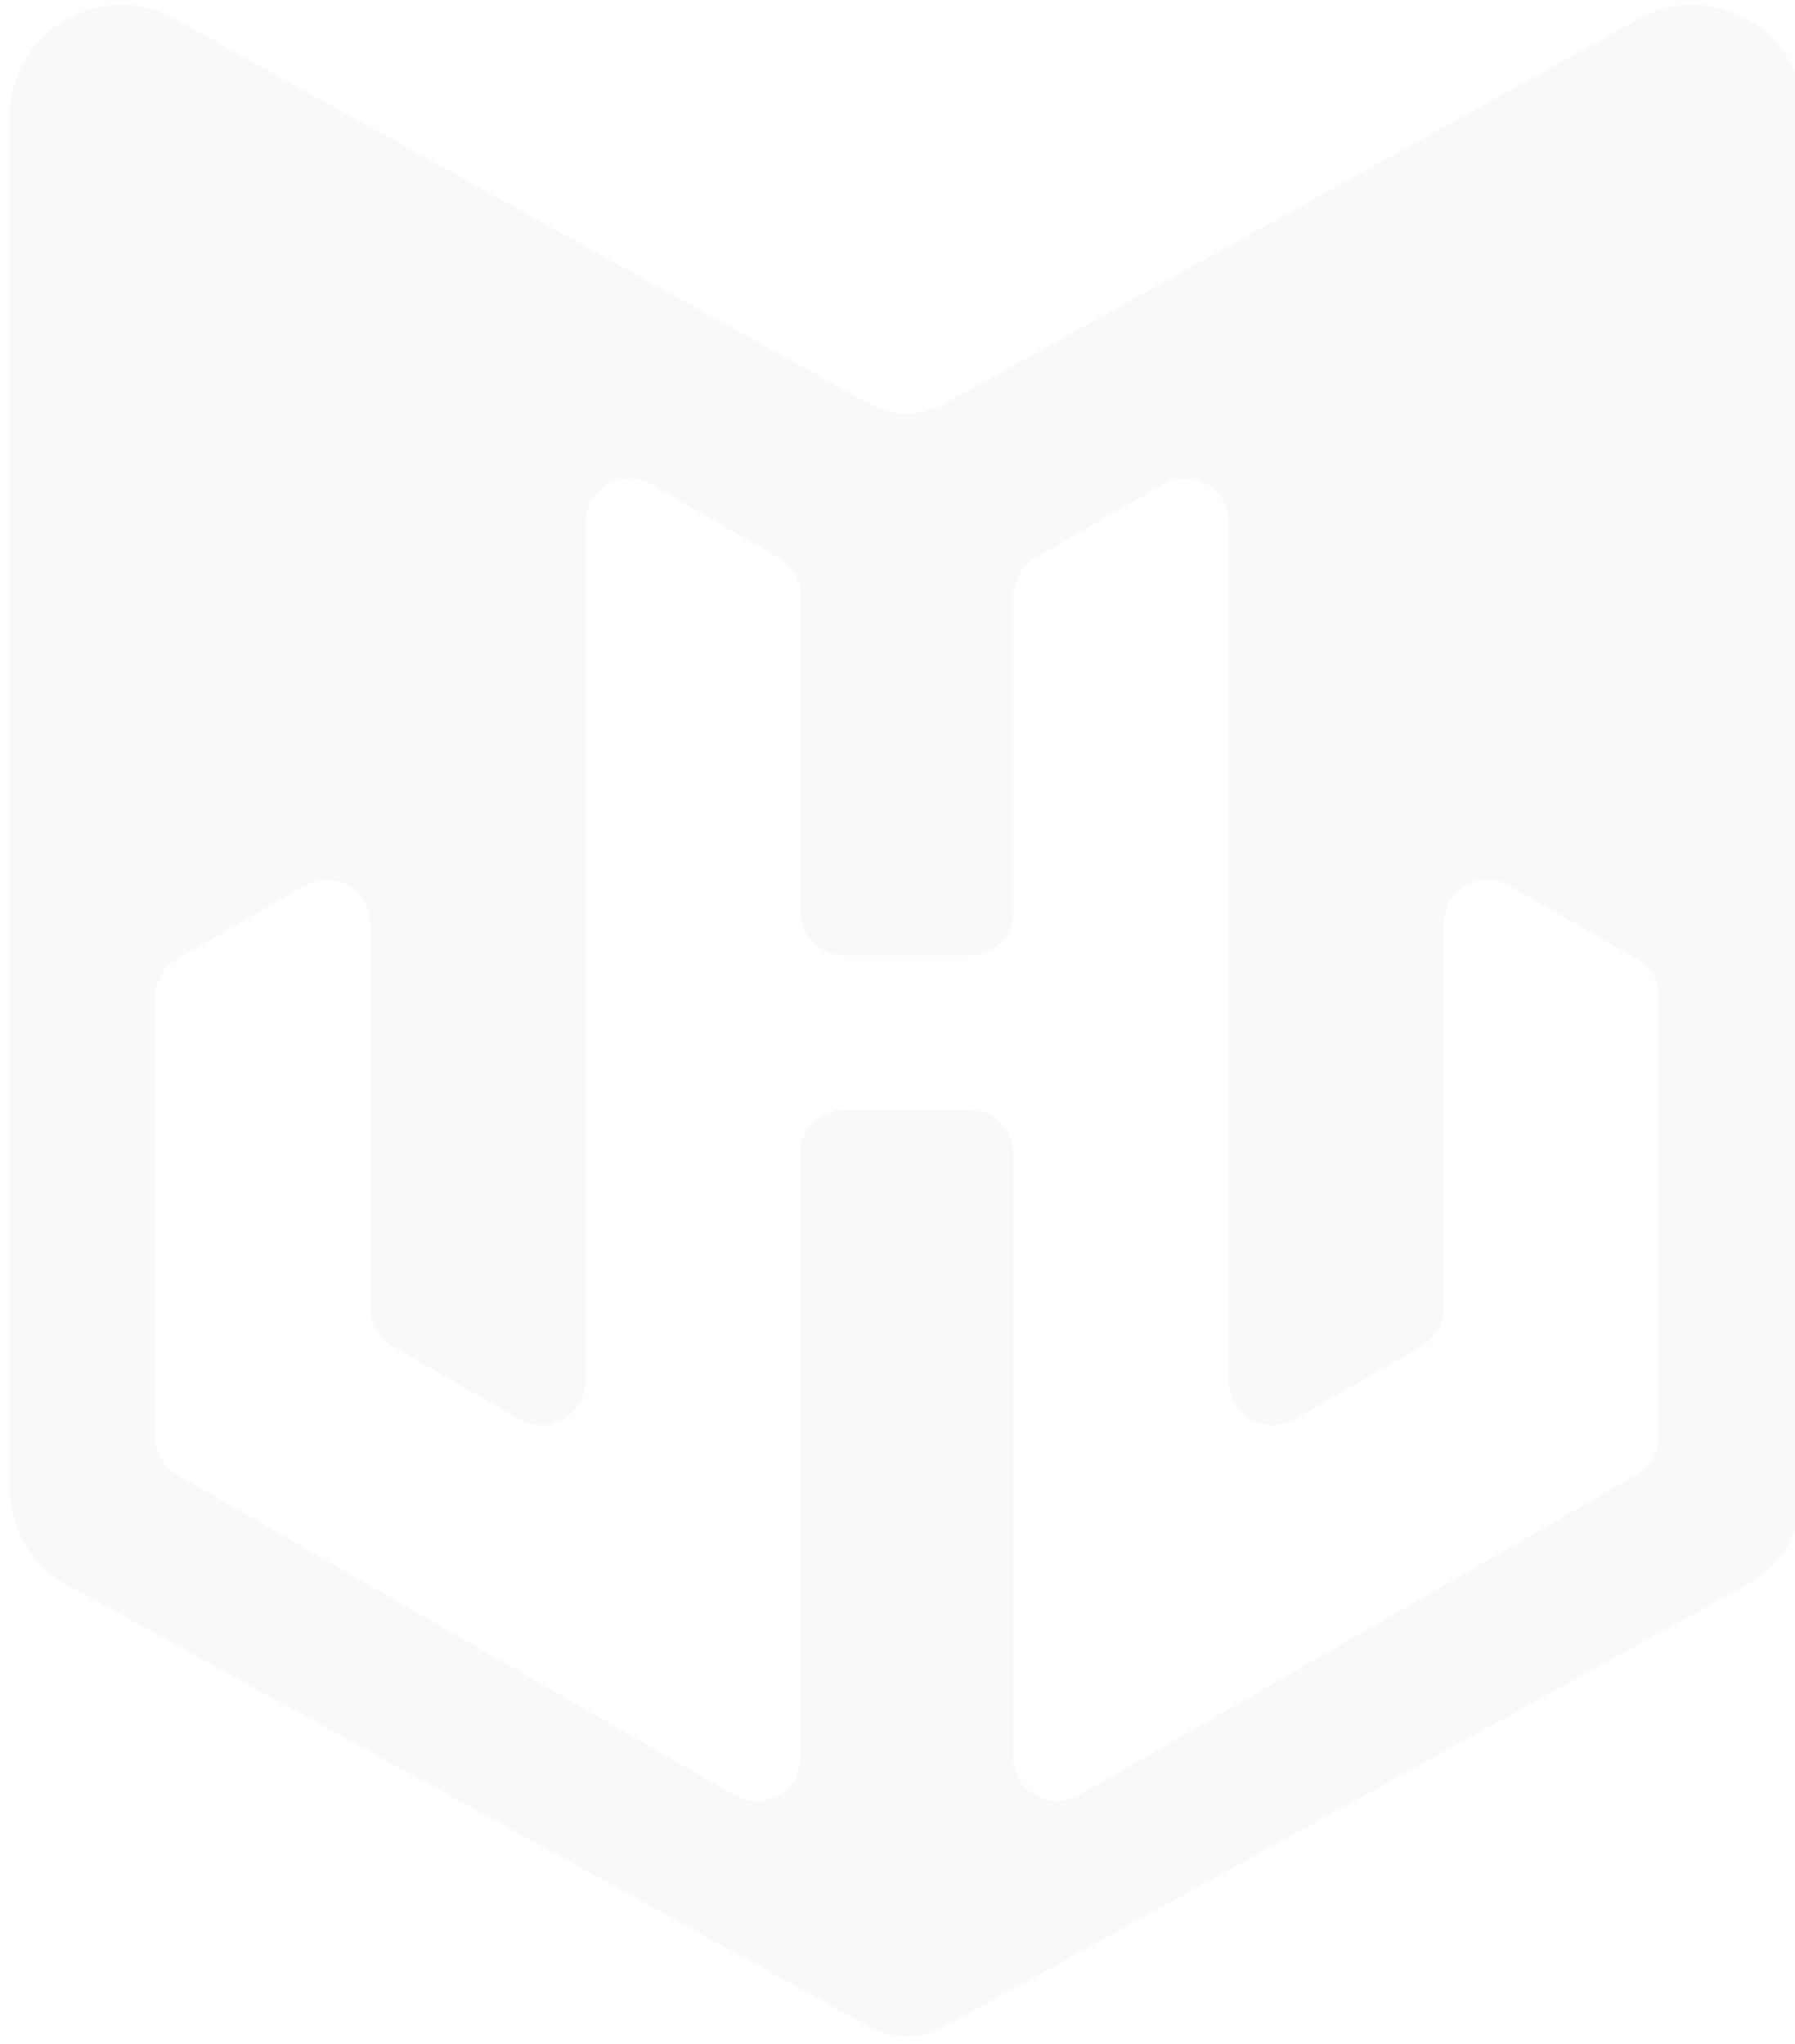 <svg width="288" height="328" viewBox="0 0 288 328" fill="none" xmlns="http://www.w3.org/2000/svg">
    <g opacity="0.03" clip-path="url(#clip0_576_2540)">
        <path
            d="M262.892 3.07L151.423 64.861C147.743 66.896 143.275 66.896 139.595 64.861L28.108 3.07C16.227 -3.482 1.612 5.035 1.612 18.5V238.857C1.612 245.271 5.117 251.167 10.76 254.288L139.63 325.252C143.292 327.269 147.726 327.269 151.388 325.252L280.258 254.288C285.901 251.167 289.406 245.271 289.406 238.857V18.5C289.406 5.018 274.773 -3.499 262.892 3.07ZM266.099 194.151V230.616C266.099 233.099 264.767 235.392 262.594 236.633L231.595 254.46L197.09 274.287L173.153 288.063C168.456 290.753 162.586 287.408 162.586 282.046V185.048C162.586 181.203 159.432 178.083 155.559 178.083H135.442C131.551 178.083 128.414 181.203 128.414 185.048V282.046C128.414 287.408 122.544 290.77 117.865 288.063L93.928 274.287L59.423 254.46L28.424 236.633C26.251 235.392 24.919 233.099 24.919 230.616V159.894C24.919 157.411 26.251 155.118 28.424 153.877L48.874 142.135C53.57 139.446 59.441 142.791 59.441 148.153V209.961C59.441 212.444 60.773 214.737 62.946 215.978L83.378 227.737C88.075 230.426 93.945 227.082 93.945 221.72V83.74C93.945 78.378 99.816 75.016 104.512 77.723L124.945 89.481C127.118 90.723 128.45 93.016 128.45 95.499V146.342C128.45 150.187 131.604 153.308 135.477 153.308H155.594C159.484 153.308 162.621 150.187 162.621 146.342V95.499C162.621 93.016 163.953 90.723 166.126 89.481L186.576 77.723C191.255 75.034 197.125 78.378 197.125 83.74V221.72C197.125 227.082 202.996 230.444 207.692 227.737L228.142 215.978C230.315 214.737 231.647 212.444 231.647 209.961V148.153C231.647 142.773 237.518 139.429 242.197 142.135L262.647 153.877C264.82 155.118 266.152 157.411 266.152 159.894V194.134L266.099 194.151Z"
            fill="#003057" />
    </g>
    <defs>
        <clipPath id="clip0_576_2540">
            <rect width="288" height="327.578" fill="white" />
        </clipPath>
    </defs>
</svg>
